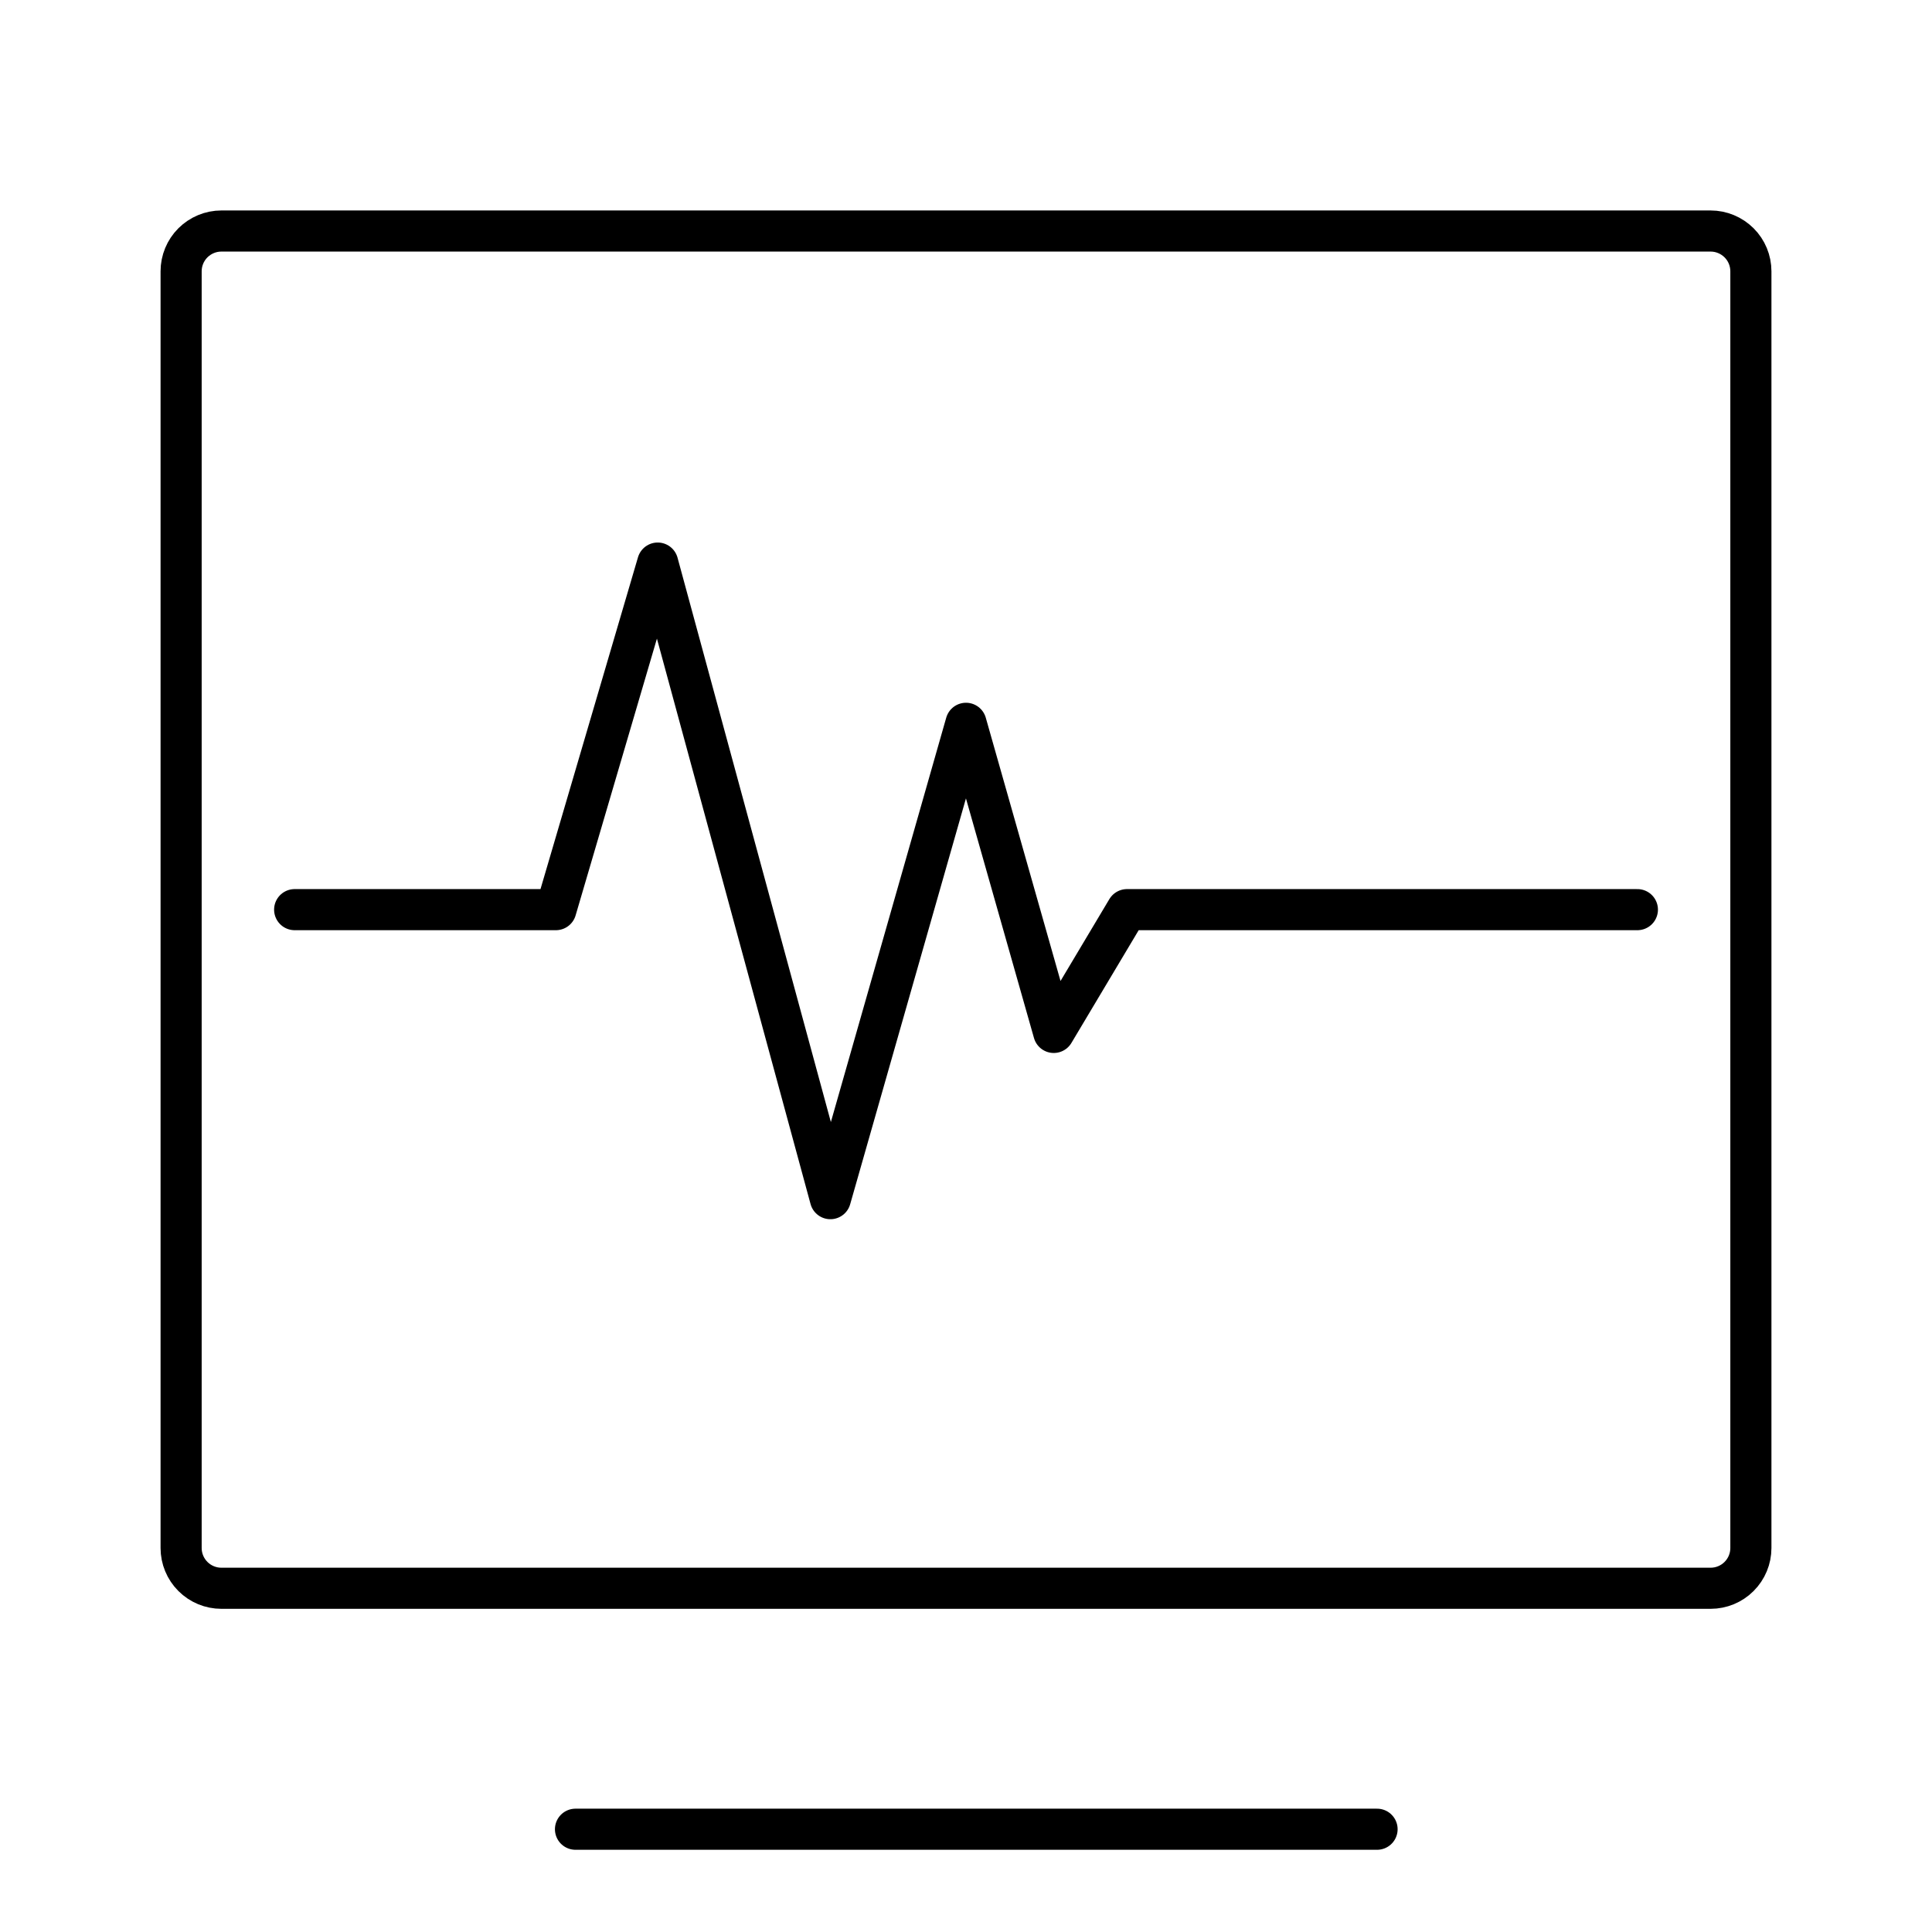 <svg width="47" height="47" viewBox="0 0 47 47" fill="none" xmlns="http://www.w3.org/2000/svg">
<path d="M5.385 5.62H41.615C41.874 5.62 42.123 5.724 42.307 5.907C42.491 6.091 42.594 6.34 42.594 6.6V37.659C42.594 37.918 42.491 38.167 42.307 38.351C42.123 38.535 41.874 38.638 41.615 38.638H5.385C5.126 38.638 4.877 38.535 4.693 38.351C4.509 38.167 4.406 37.918 4.406 37.659V6.6C4.406 6.34 4.509 6.091 4.693 5.907C4.877 5.724 5.126 5.62 5.385 5.62Z" stroke="black" stroke-linecap="round" stroke-linejoin="round"/>
<path d="M7.168 22.129H13.523L16 13.698L20.201 29.16L23.5 17.596L25.635 25.116L27.417 22.129H39.833" stroke="black" stroke-linecap="round" stroke-linejoin="round"/>
<path d="M14 44.5H33.5" stroke="black" stroke-linecap="round"/>
</svg>
